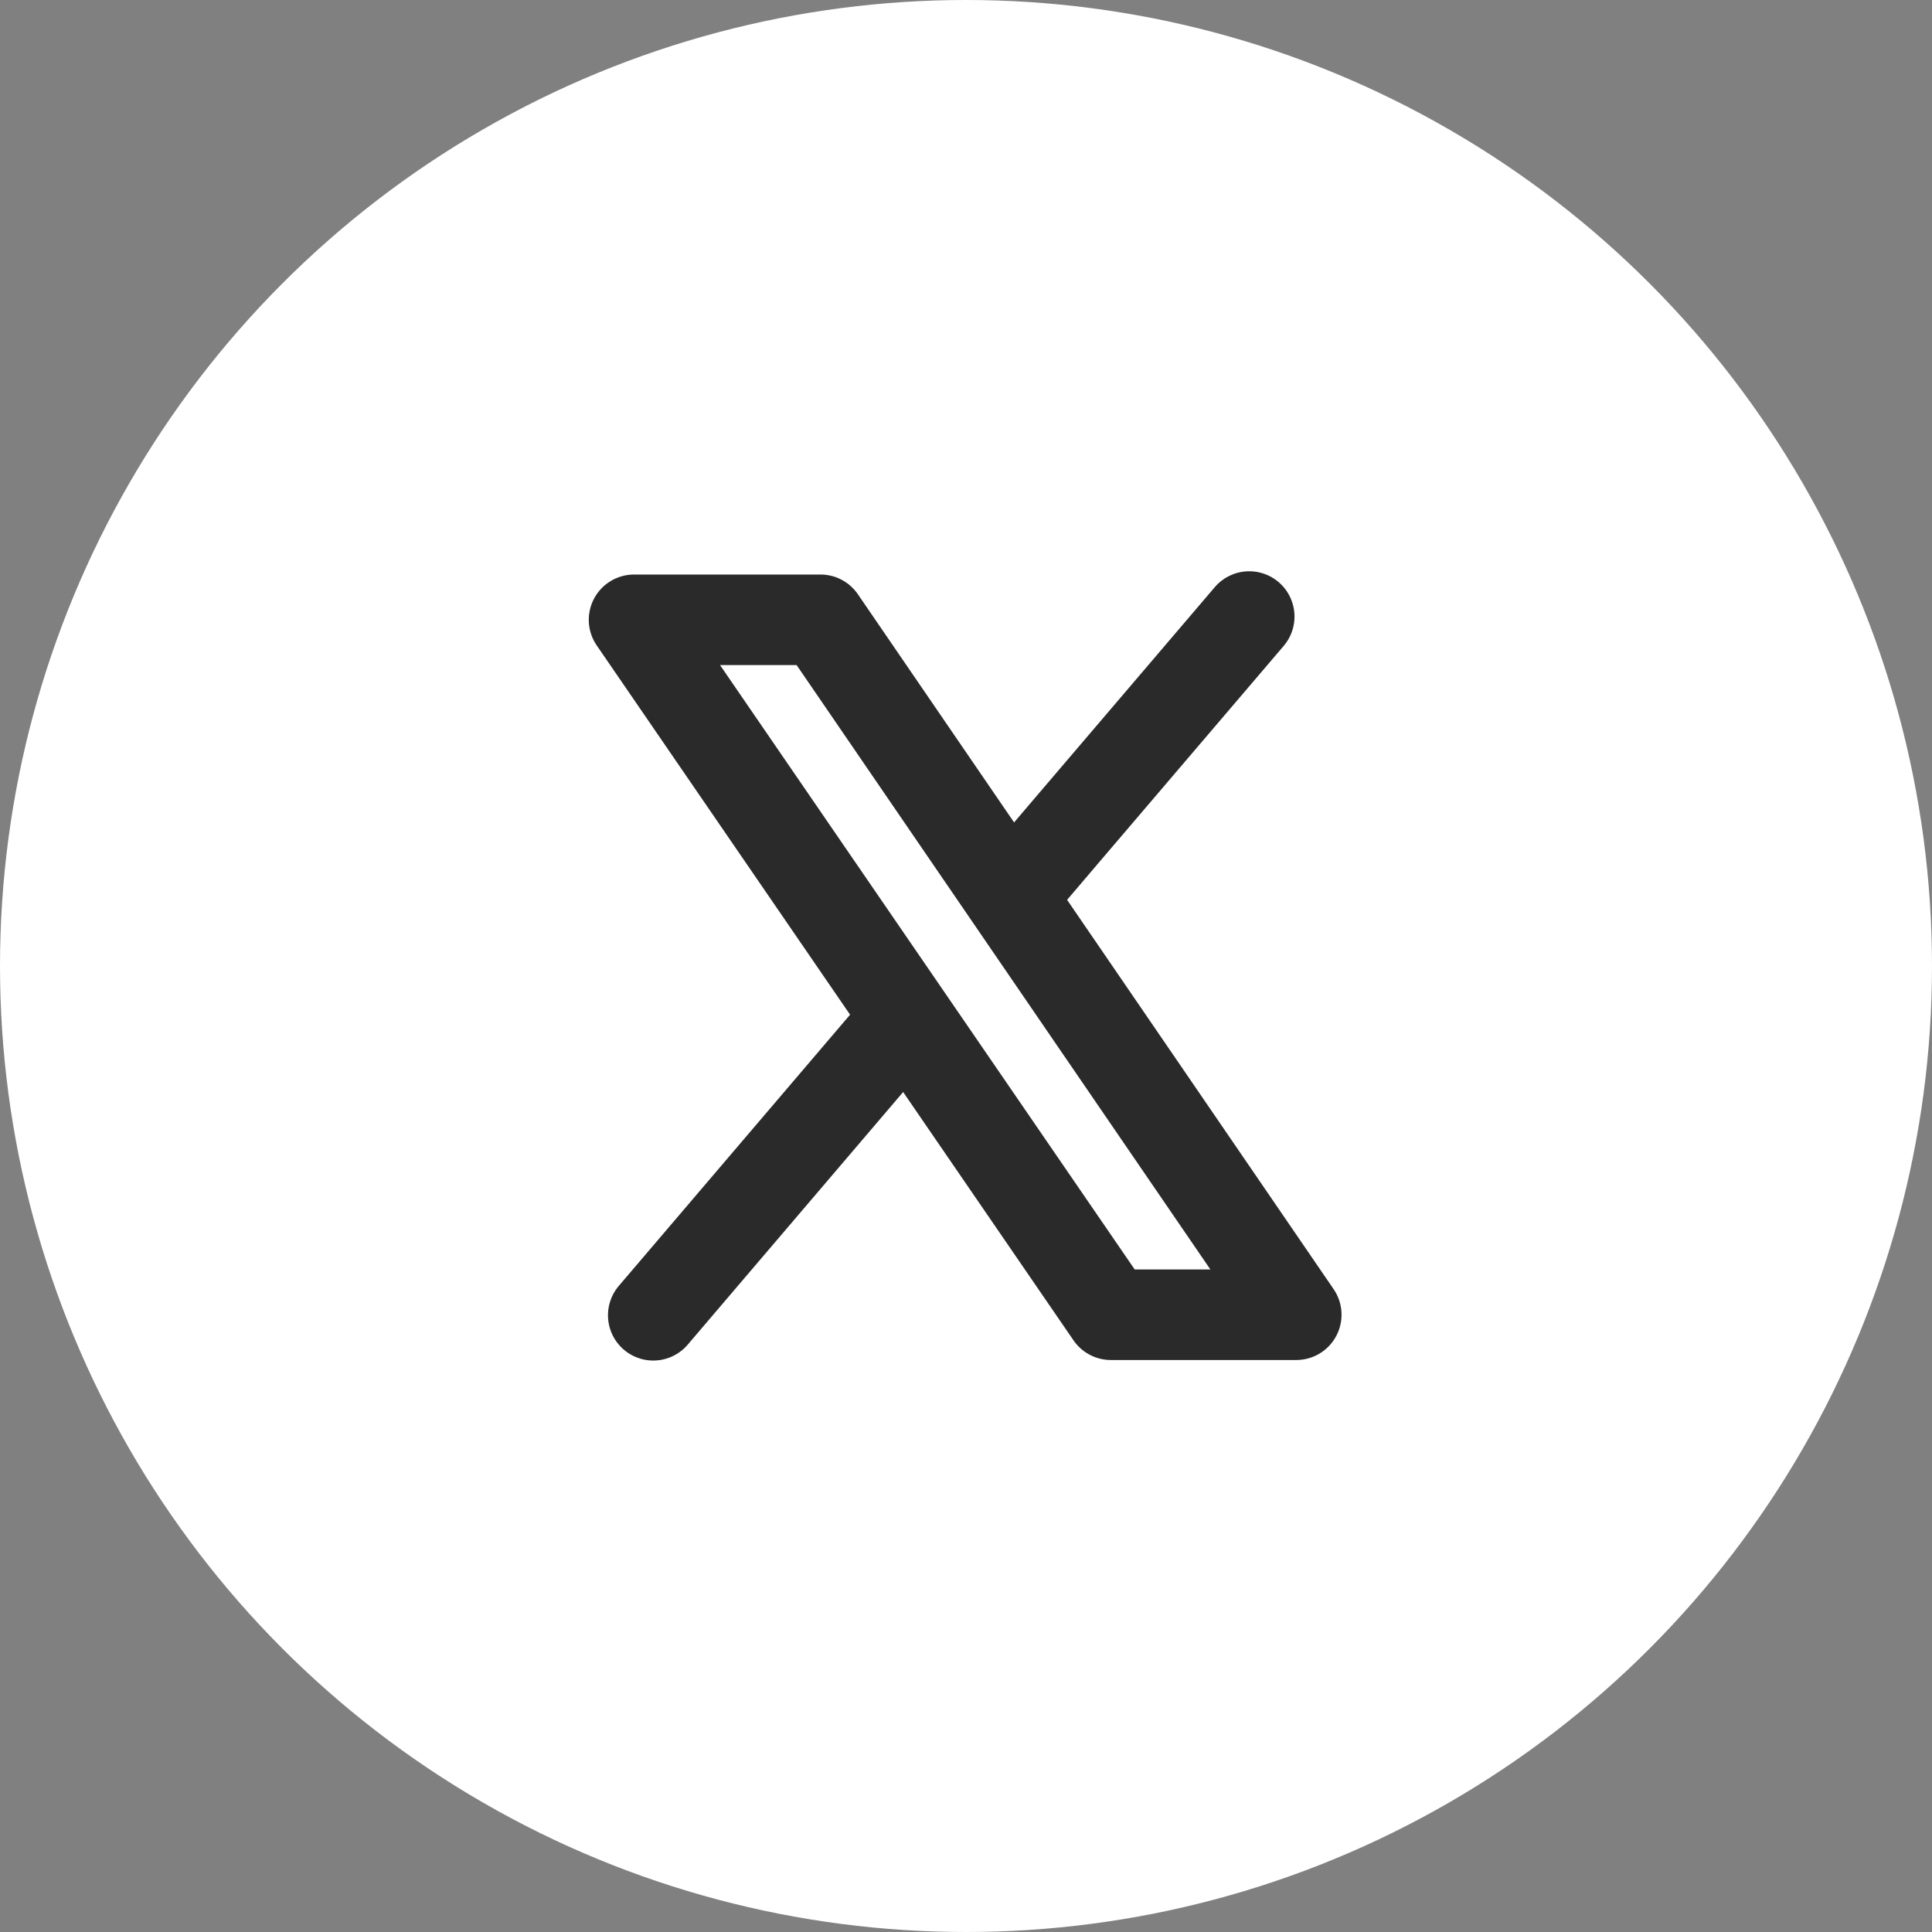 <?xml version="1.0"?>
<svg xmlns="http://www.w3.org/2000/svg" width="32" height="32" viewBox="0 0 32 32" fill="none">
<rect x="0" y="0" width="32" height="32" fill="#808080" stroke="none"/>
<circle cx="16" cy="16" r="16" fill="white"/>
<path d="M20.691 10.212L18.223 13.105L17.606 13.828L17.298 14.19L17.009 14.529L16.864 14.699M10.82 21.785L13.287 18.892L14.521 17.445L14.83 17.083" stroke="#2A2A2A" stroke-width="1.5" stroke-linecap="round" stroke-linejoin="round"/>
<path d="M18.399 21.776L10.502 10.266L13.59 10.266L21.47 21.776L18.399 21.776Z" stroke="#2A2A2A" stroke-width="1.5" stroke-linecap="round" stroke-linejoin="round"/>
</svg>
